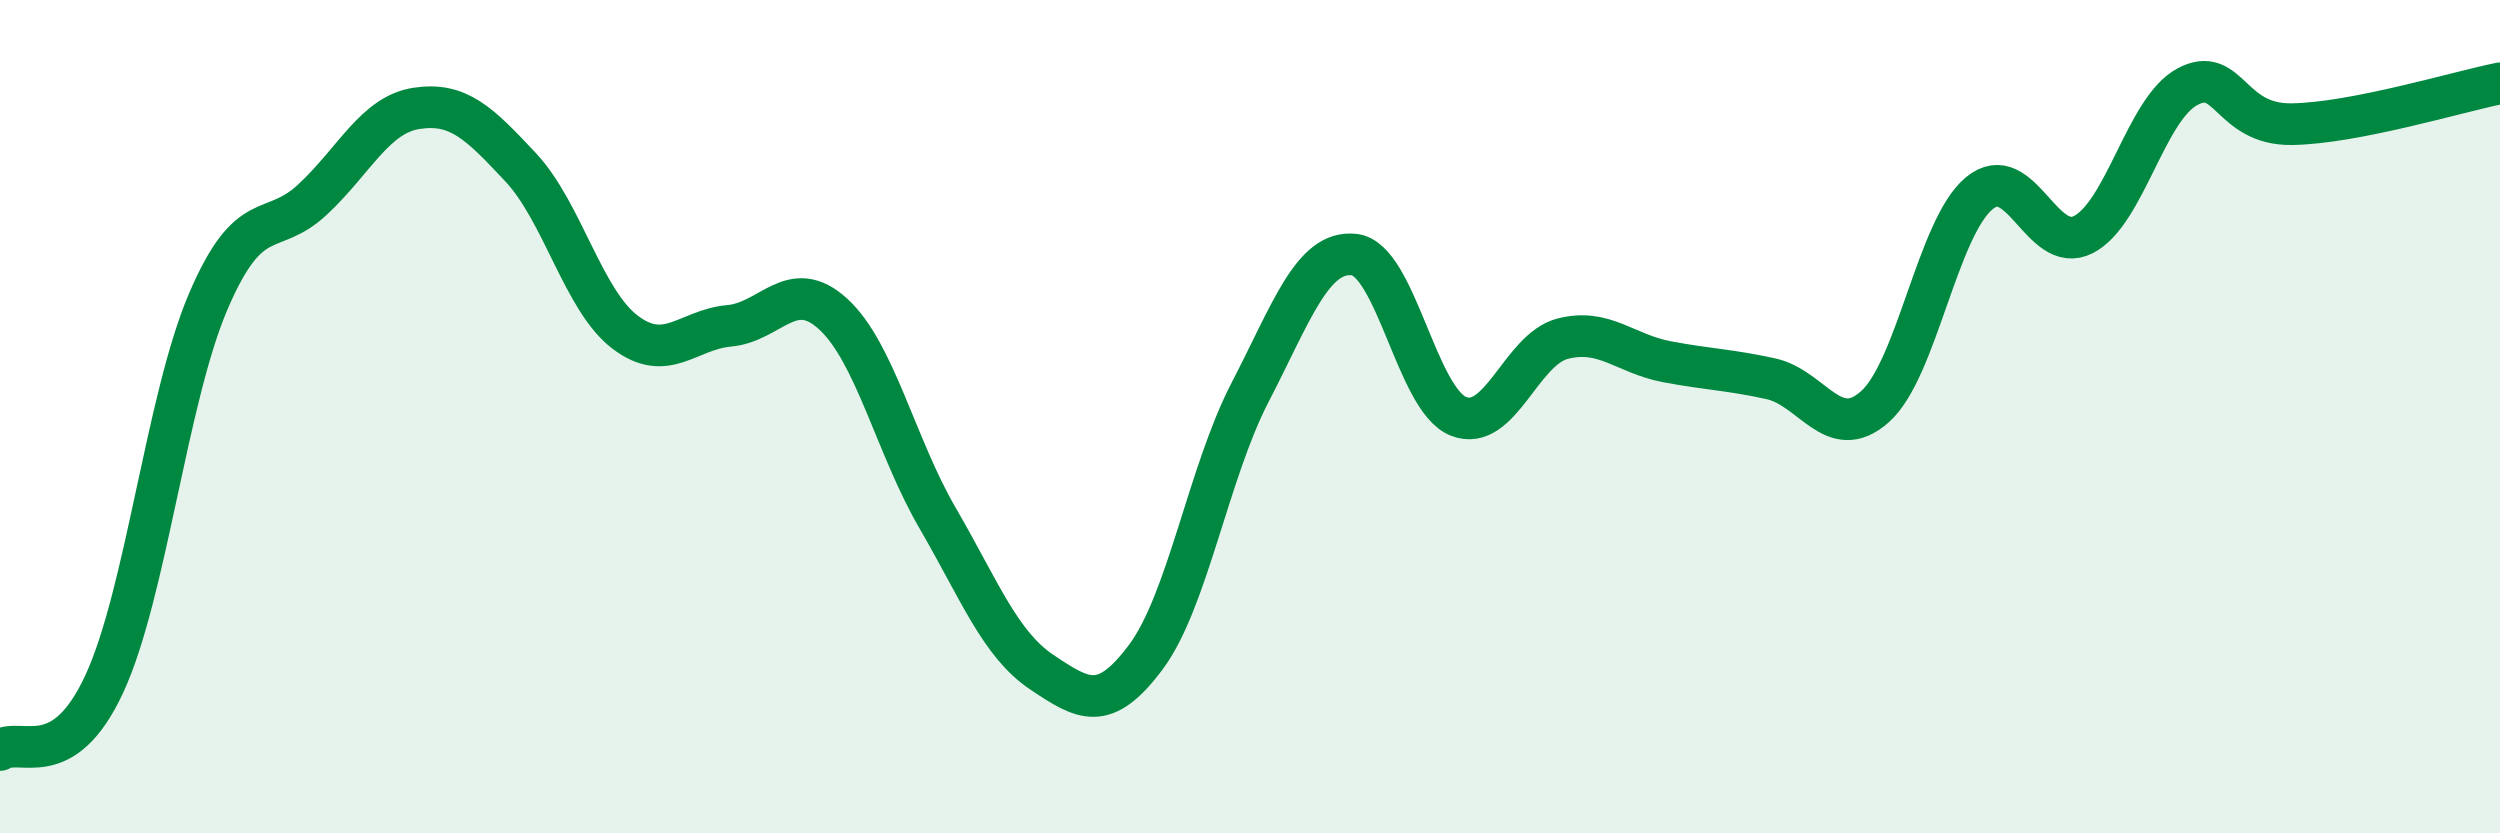 
    <svg width="60" height="20" viewBox="0 0 60 20" xmlns="http://www.w3.org/2000/svg">
      <path
        d="M 0,18 C 0.5,17.68 1.5,18.57 2.5,16.42 C 3.5,14.27 4,9.56 5,7.23 C 6,4.9 6.5,5.72 7.5,4.79 C 8.5,3.86 9,2.75 10,2.6 C 11,2.45 11.5,2.95 12.5,4.02 C 13.5,5.09 14,7.21 15,7.97 C 16,8.73 16.5,7.91 17.5,7.82 C 18.5,7.73 19,6.62 20,7.54 C 21,8.46 21.5,10.71 22.5,12.43 C 23.5,14.15 24,15.46 25,16.13 C 26,16.8 26.5,17.11 27.5,15.77 C 28.5,14.43 29,11.35 30,9.42 C 31,7.49 31.5,6 32.5,6.11 C 33.5,6.22 34,9.59 35,9.99 C 36,10.39 36.5,8.39 37.5,8.13 C 38.5,7.87 39,8.49 40,8.68 C 41,8.87 41.5,8.87 42.5,9.09 C 43.5,9.31 44,10.65 45,9.76 C 46,8.87 46.5,5.47 47.5,4.64 C 48.5,3.81 49,6.14 50,5.63 C 51,5.12 51.5,2.61 52.5,2.08 C 53.5,1.55 53.5,3 55,2.98 C 56.5,2.96 59,2.2 60,2L60 20L0 20Z"
        fill="#008740"
        opacity="0.1"
        stroke-linecap="round"
        stroke-linejoin="round"
      />
      <path
        d="M 0,18 C 0.5,17.68 1.5,18.57 2.5,16.42 C 3.5,14.27 4,9.56 5,7.23 C 6,4.9 6.5,5.72 7.5,4.79 C 8.5,3.86 9,2.75 10,2.6 C 11,2.45 11.5,2.95 12.5,4.02 C 13.5,5.09 14,7.21 15,7.97 C 16,8.73 16.5,7.91 17.5,7.82 C 18.5,7.73 19,6.62 20,7.54 C 21,8.46 21.5,10.71 22.5,12.43 C 23.5,14.15 24,15.46 25,16.13 C 26,16.8 26.5,17.11 27.5,15.77 C 28.5,14.43 29,11.35 30,9.42 C 31,7.49 31.5,6 32.5,6.11 C 33.5,6.22 34,9.59 35,9.99 C 36,10.39 36.5,8.39 37.5,8.13 C 38.5,7.87 39,8.49 40,8.68 C 41,8.87 41.5,8.87 42.5,9.09 C 43.5,9.31 44,10.65 45,9.76 C 46,8.87 46.5,5.47 47.5,4.64 C 48.5,3.81 49,6.14 50,5.63 C 51,5.12 51.5,2.61 52.5,2.08 C 53.5,1.55 53.5,3 55,2.98 C 56.5,2.96 59,2.2 60,2"
        stroke="#008740"
        stroke-width="1"
        fill="none"
        stroke-linecap="round"
        stroke-linejoin="round"
      />
    </svg>
  